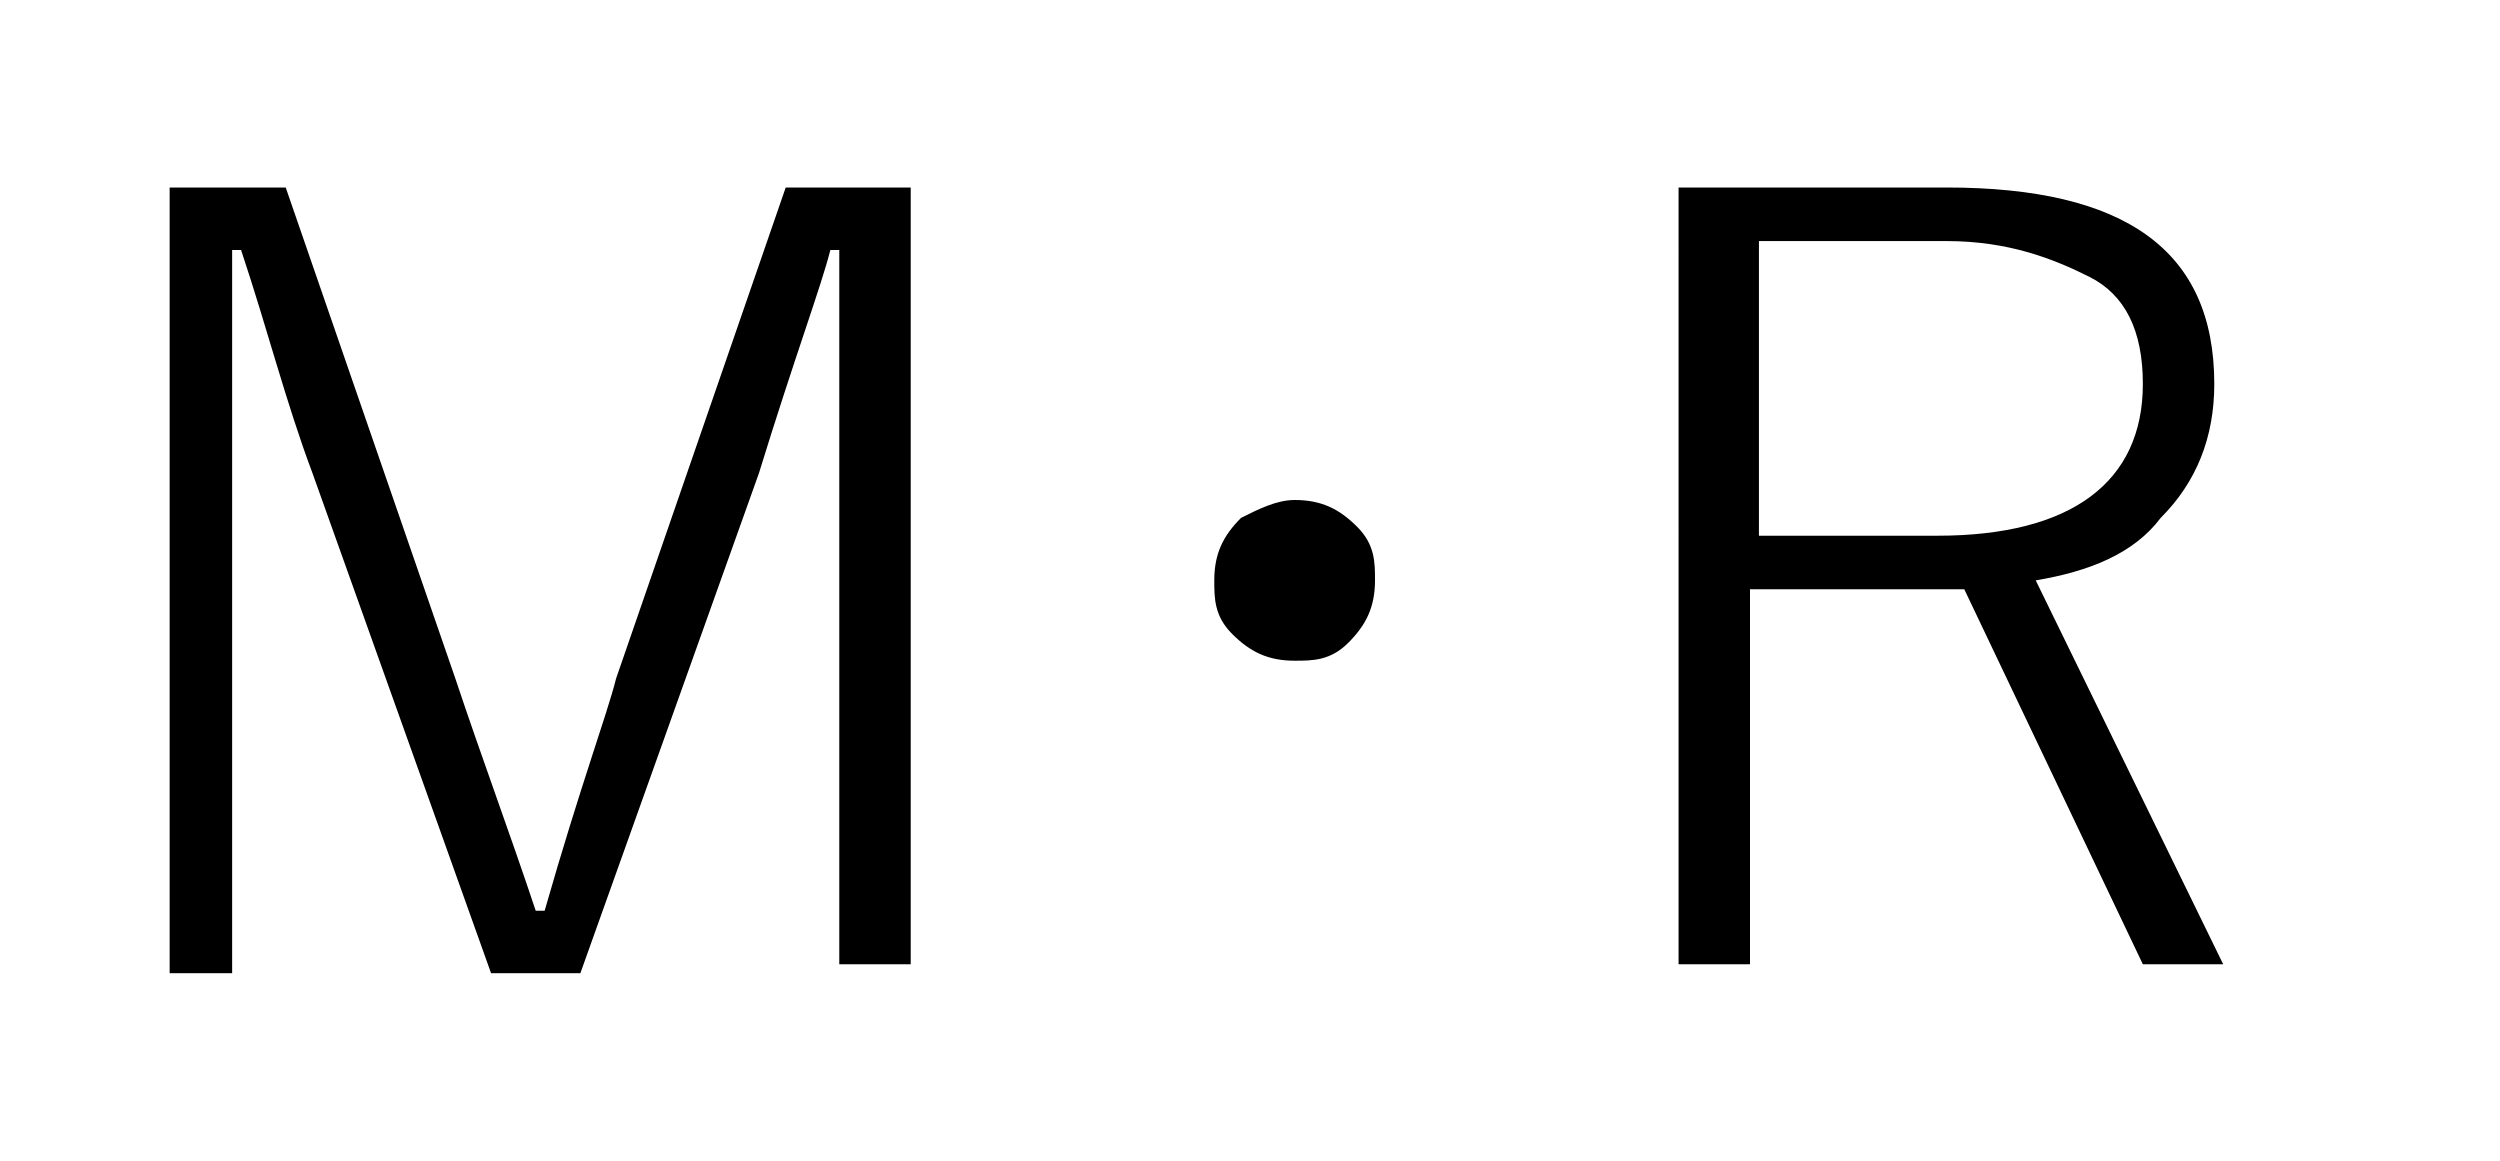 <?xml version="1.0" encoding="utf-8"?>
<!-- Generator: Adobe Illustrator 27.9.3, SVG Export Plug-In . SVG Version: 9.03 Build 53313)  -->
<svg version="1.1" id="レイヤー_1" xmlns="http://www.w3.org/2000/svg" xmlns:xlink="http://www.w3.org/1999/xlink" x="0px"
	 y="0px" viewBox="0 0 28 13" style="enable-background:new 0 0 28 13;" xml:space="preserve">
<g>
	<path d="M10.2,2.1v8.7H9.4V5.4l0-2.6H9.3C9.2,3.2,8.9,4,8.5,5.3l-2,5.6h-1L3.5,5.3C3.2,4.5,3,3.7,2.7,2.8H2.6c0,0.2,0,0.3,0,0.5
		l0,2.1v5.5H1.9V2.1h1.3l1.9,5.5c0.3,0.9,0.6,1.7,0.9,2.6h0.1C6.5,8.8,6.8,8,6.9,7.6l1.9-5.5H10.2z"/>
	<path d="M14.5,5.6c0.3,0,0.5,0.1,0.7,0.3c0.2,0.2,0.2,0.4,0.2,0.6c0,0.3-0.1,0.5-0.3,0.7c-0.2,0.2-0.4,0.2-0.6,0.2
		c-0.3,0-0.5-0.1-0.7-0.3c-0.2-0.2-0.2-0.4-0.2-0.6c0-0.3,0.1-0.5,0.3-0.7C14.1,5.7,14.3,5.6,14.5,5.6z"/>
	<path d="M18.9,2.1h2.9c2,0,3,0.7,3,2.2c0,0.6-0.2,1.1-0.6,1.5c-0.3,0.4-0.8,0.6-1.4,0.7l2.1,4.3H24l-2-4.2c-0.1,0-0.2,0-0.5,0h-1.9
		v4.2h-0.8V2.1z M19.7,2.8V6h2c1.5,0,2.3-0.6,2.3-1.7c0-0.6-0.2-1-0.6-1.2c-0.4-0.2-0.9-0.4-1.6-0.4H19.7z"/>
</g>
</svg>
